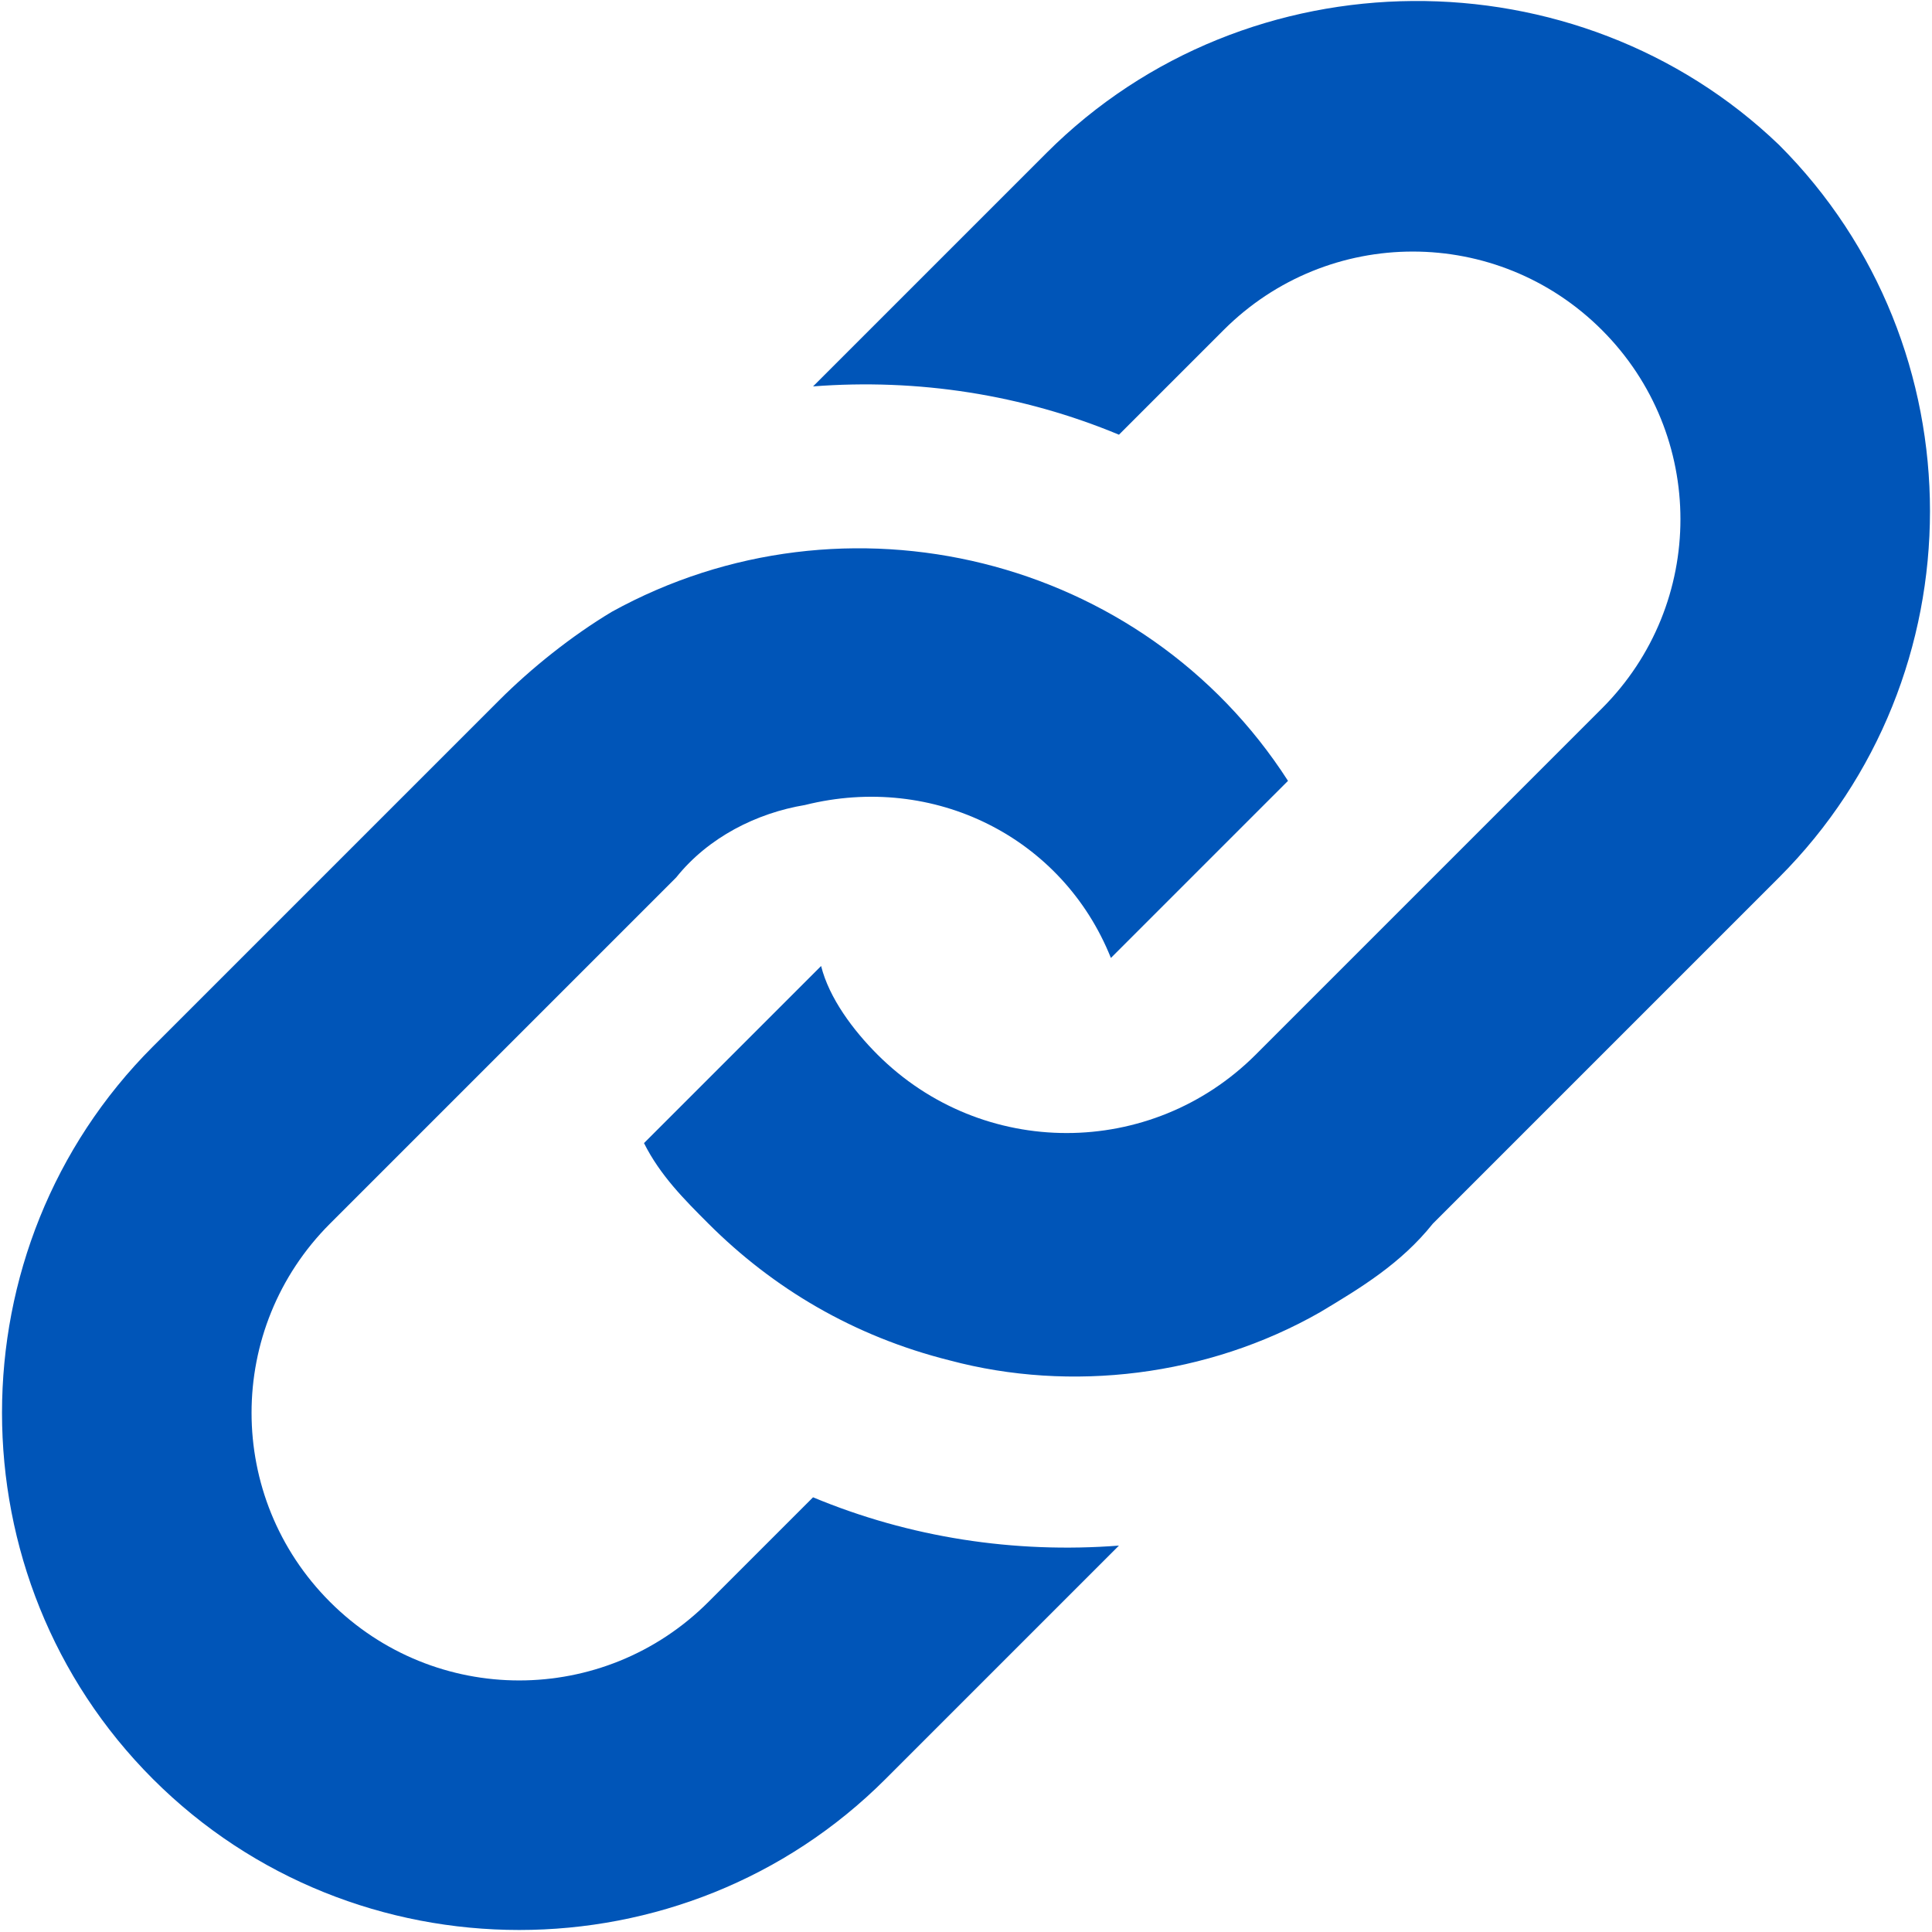 <?xml version="1.0" encoding="utf-8"?>
<!-- Generator: Adobe Illustrator 26.3.1, SVG Export Plug-In . SVG Version: 6.00 Build 0)  -->
<svg version="1.1" id="Layer_1" xmlns="http://www.w3.org/2000/svg" xmlns:xlink="http://www.w3.org/1999/xlink" x="0px" y="0px"
	 viewBox="0 0 24 24" style="enable-background:new 0 0 24 24;" xml:space="preserve">
<style type="text/css">
	.st0{fill:#0055B8;}
</style>
<path class="st0" d="M6.2,8.7c0.4-0.4,0.9-0.8,1.4-1.1c2.9-1.6,6.6-0.7,8.4,2.1l-2.2,2.2c-0.6-1.5-2.2-2.3-3.8-1.9
	c-0.6,0.1-1.2,0.4-1.6,0.9l-4.3,4.3c-1.3,1.3-1.3,3.4,0,4.7s3.4,1.3,4.7,0l1.3-1.3c1.2,0.5,2.5,0.7,3.8,0.6L11,22.1
	c-2.5,2.5-6.6,2.5-9.1,0s-2.5-6.6,0-9.1C1.9,13,6.2,8.7,6.2,8.7z M13,1.9l-2.9,2.9c1.3-0.1,2.6,0.1,3.8,0.6l1.3-1.3
	c1.3-1.3,3.4-1.3,4.7,0s1.3,3.4,0,4.7l-4.3,4.3c-1.3,1.3-3.4,1.3-4.7,0c-0.3-0.3-0.6-0.7-0.7-1.1l-2.2,2.2c0.2,0.4,0.5,0.7,0.8,1
	c0.8,0.8,1.8,1.4,3,1.7c1.5,0.4,3.2,0.2,4.6-0.6c0.5-0.3,1-0.6,1.4-1.1l4.3-4.3c2.5-2.5,2.5-6.6,0-9.1C19.6-0.6,15.5-0.6,13,1.9z"/>
</svg>
